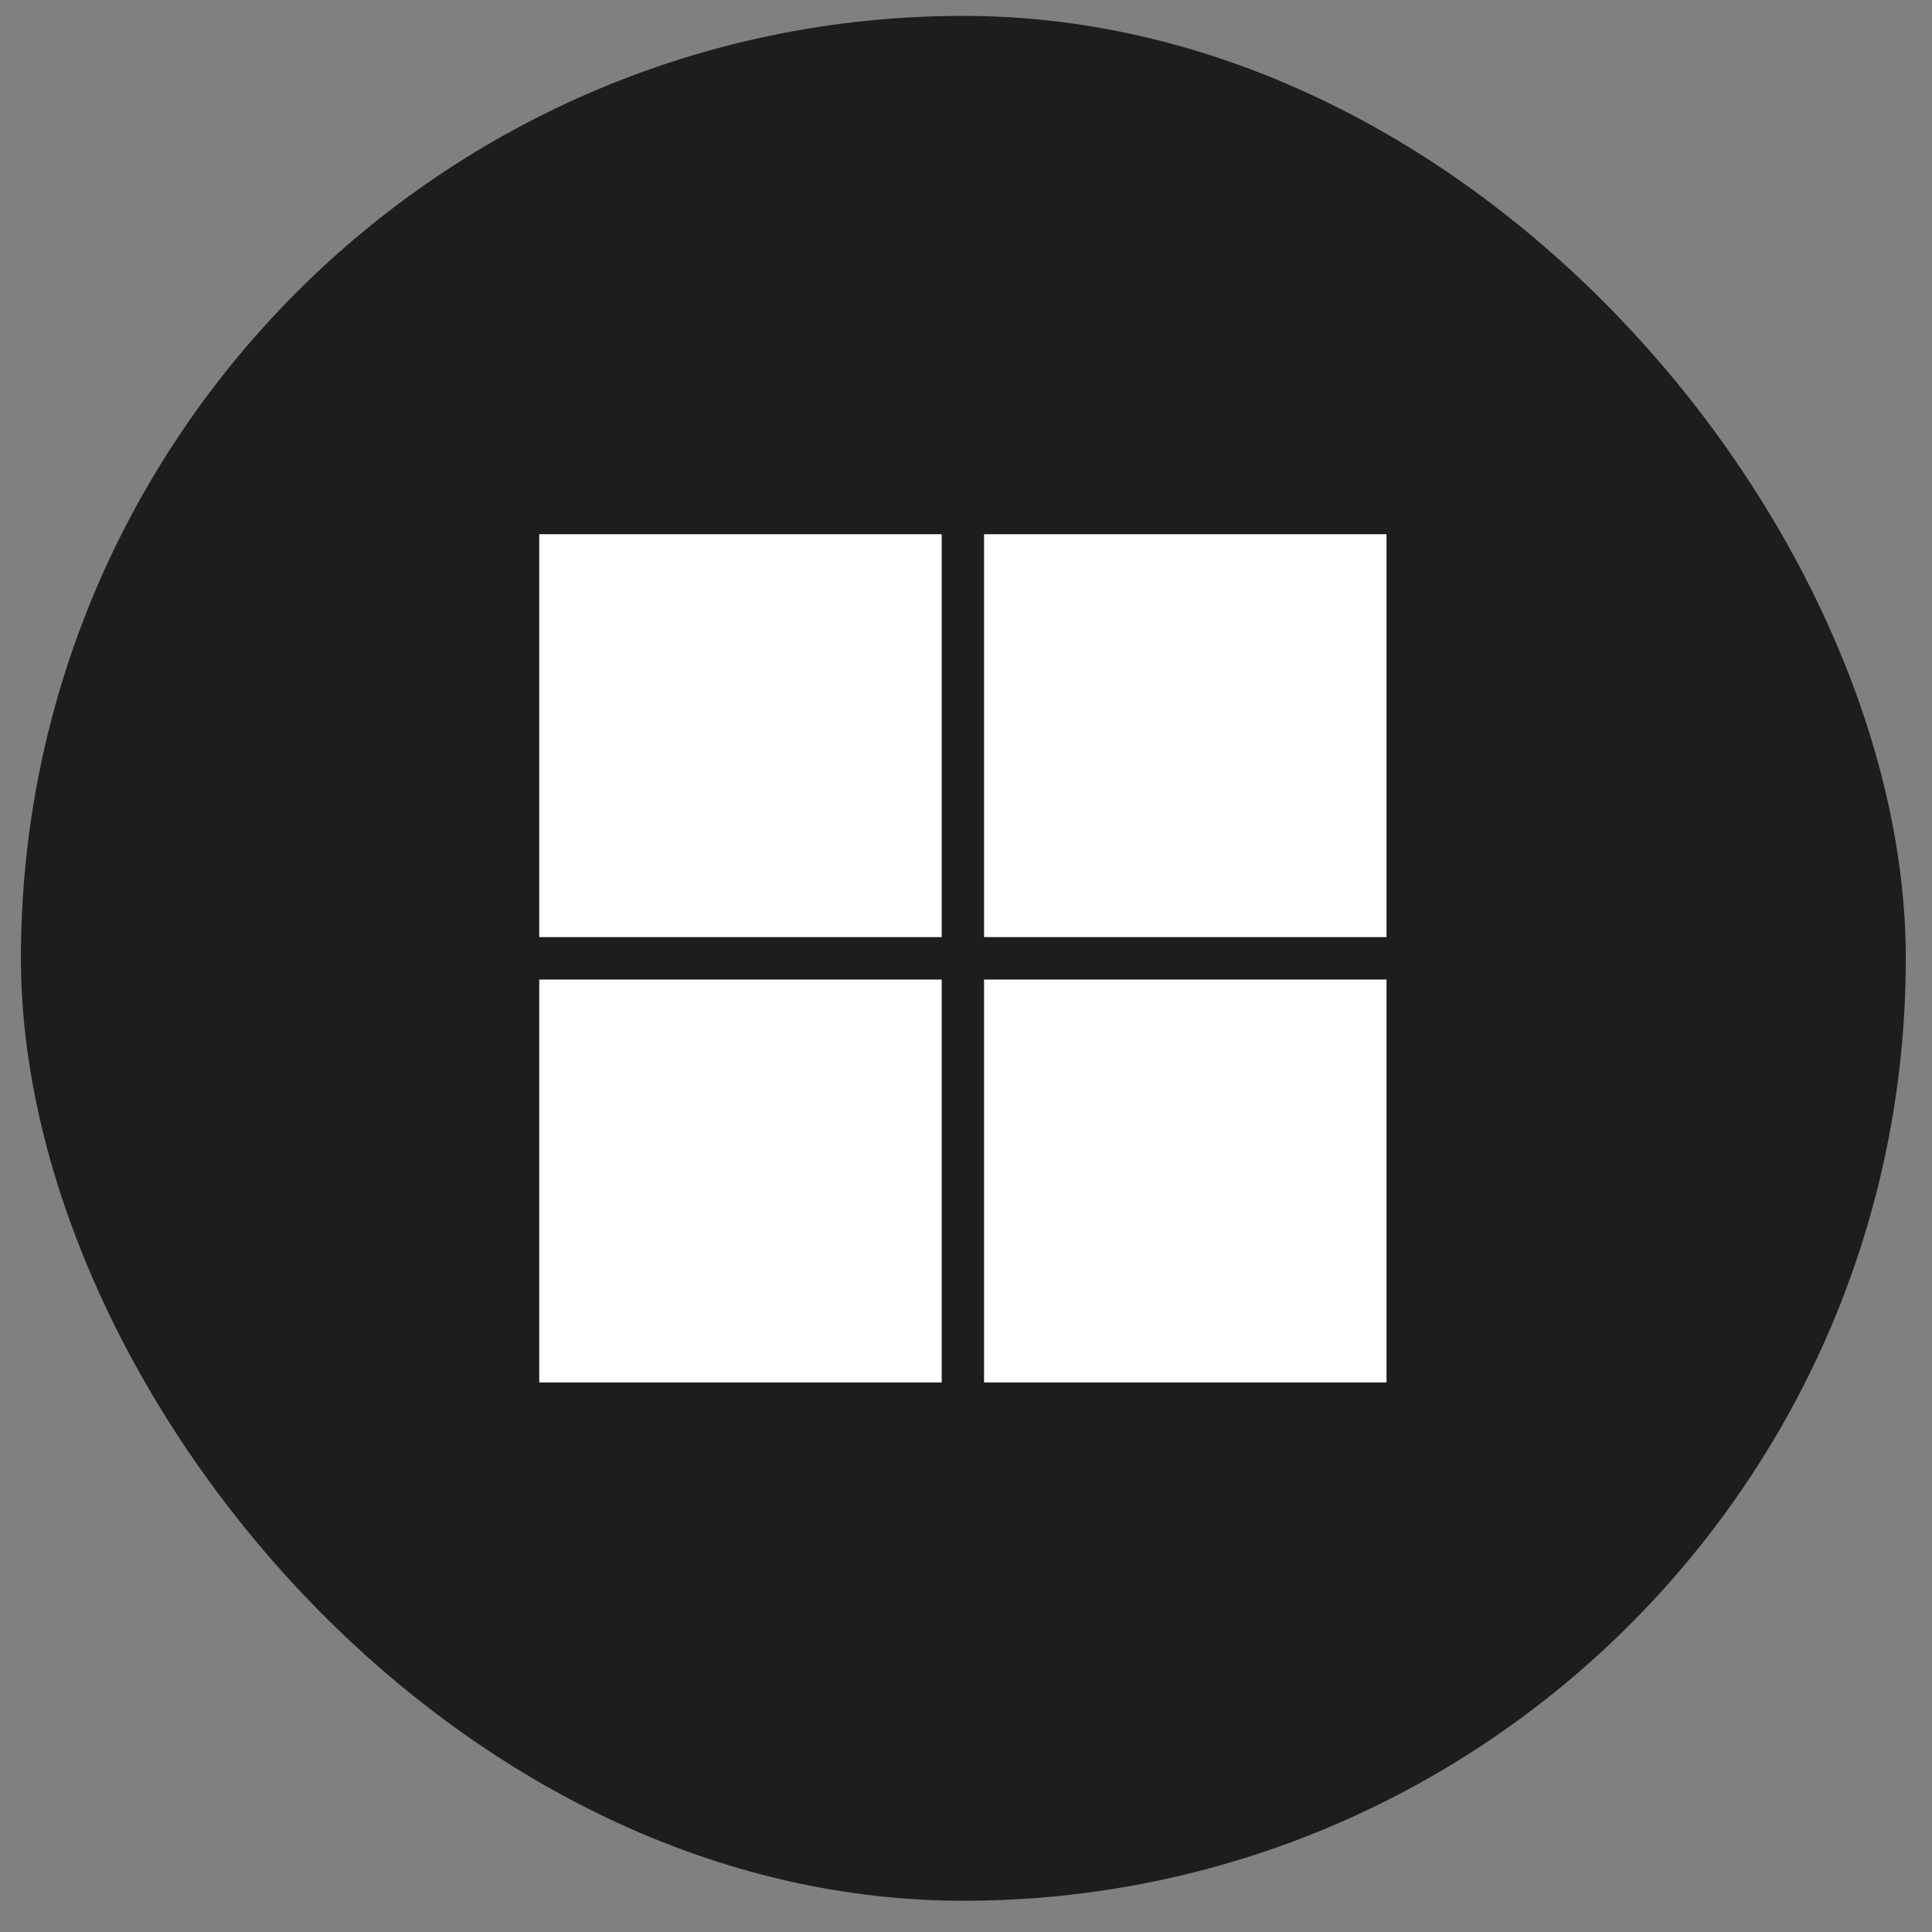 <svg width="41" height="41" viewBox="0 0 41 41" fill="none" xmlns="http://www.w3.org/2000/svg">
<rect x="0" y="0" width="41" height="41" fill="#808080" stroke="none"/>
<rect x="0.444" y="0.337" width="40" height="40" rx="20" fill="#1D1D1D"/>
<g clip-path="url(#clip0_21845_3507)">
<path d="M11.444 11.337H19.984V19.887H11.444V11.337Z" fill="white"/>
<path d="M20.883 11.337H29.424V19.887H20.883V11.337Z" fill="white"/>
<path d="M11.444 20.787H19.984V29.337H11.444V20.787Z" fill="white"/>
<path d="M20.883 20.787H29.424V29.337H20.883V20.787Z" fill="white"/>
</g>
<defs>
<clipPath id="clip0_21845_3507">
<rect width="18" height="18" fill="white" transform="translate(11.444 11.337)"/>
</clipPath>
</defs>
</svg>
